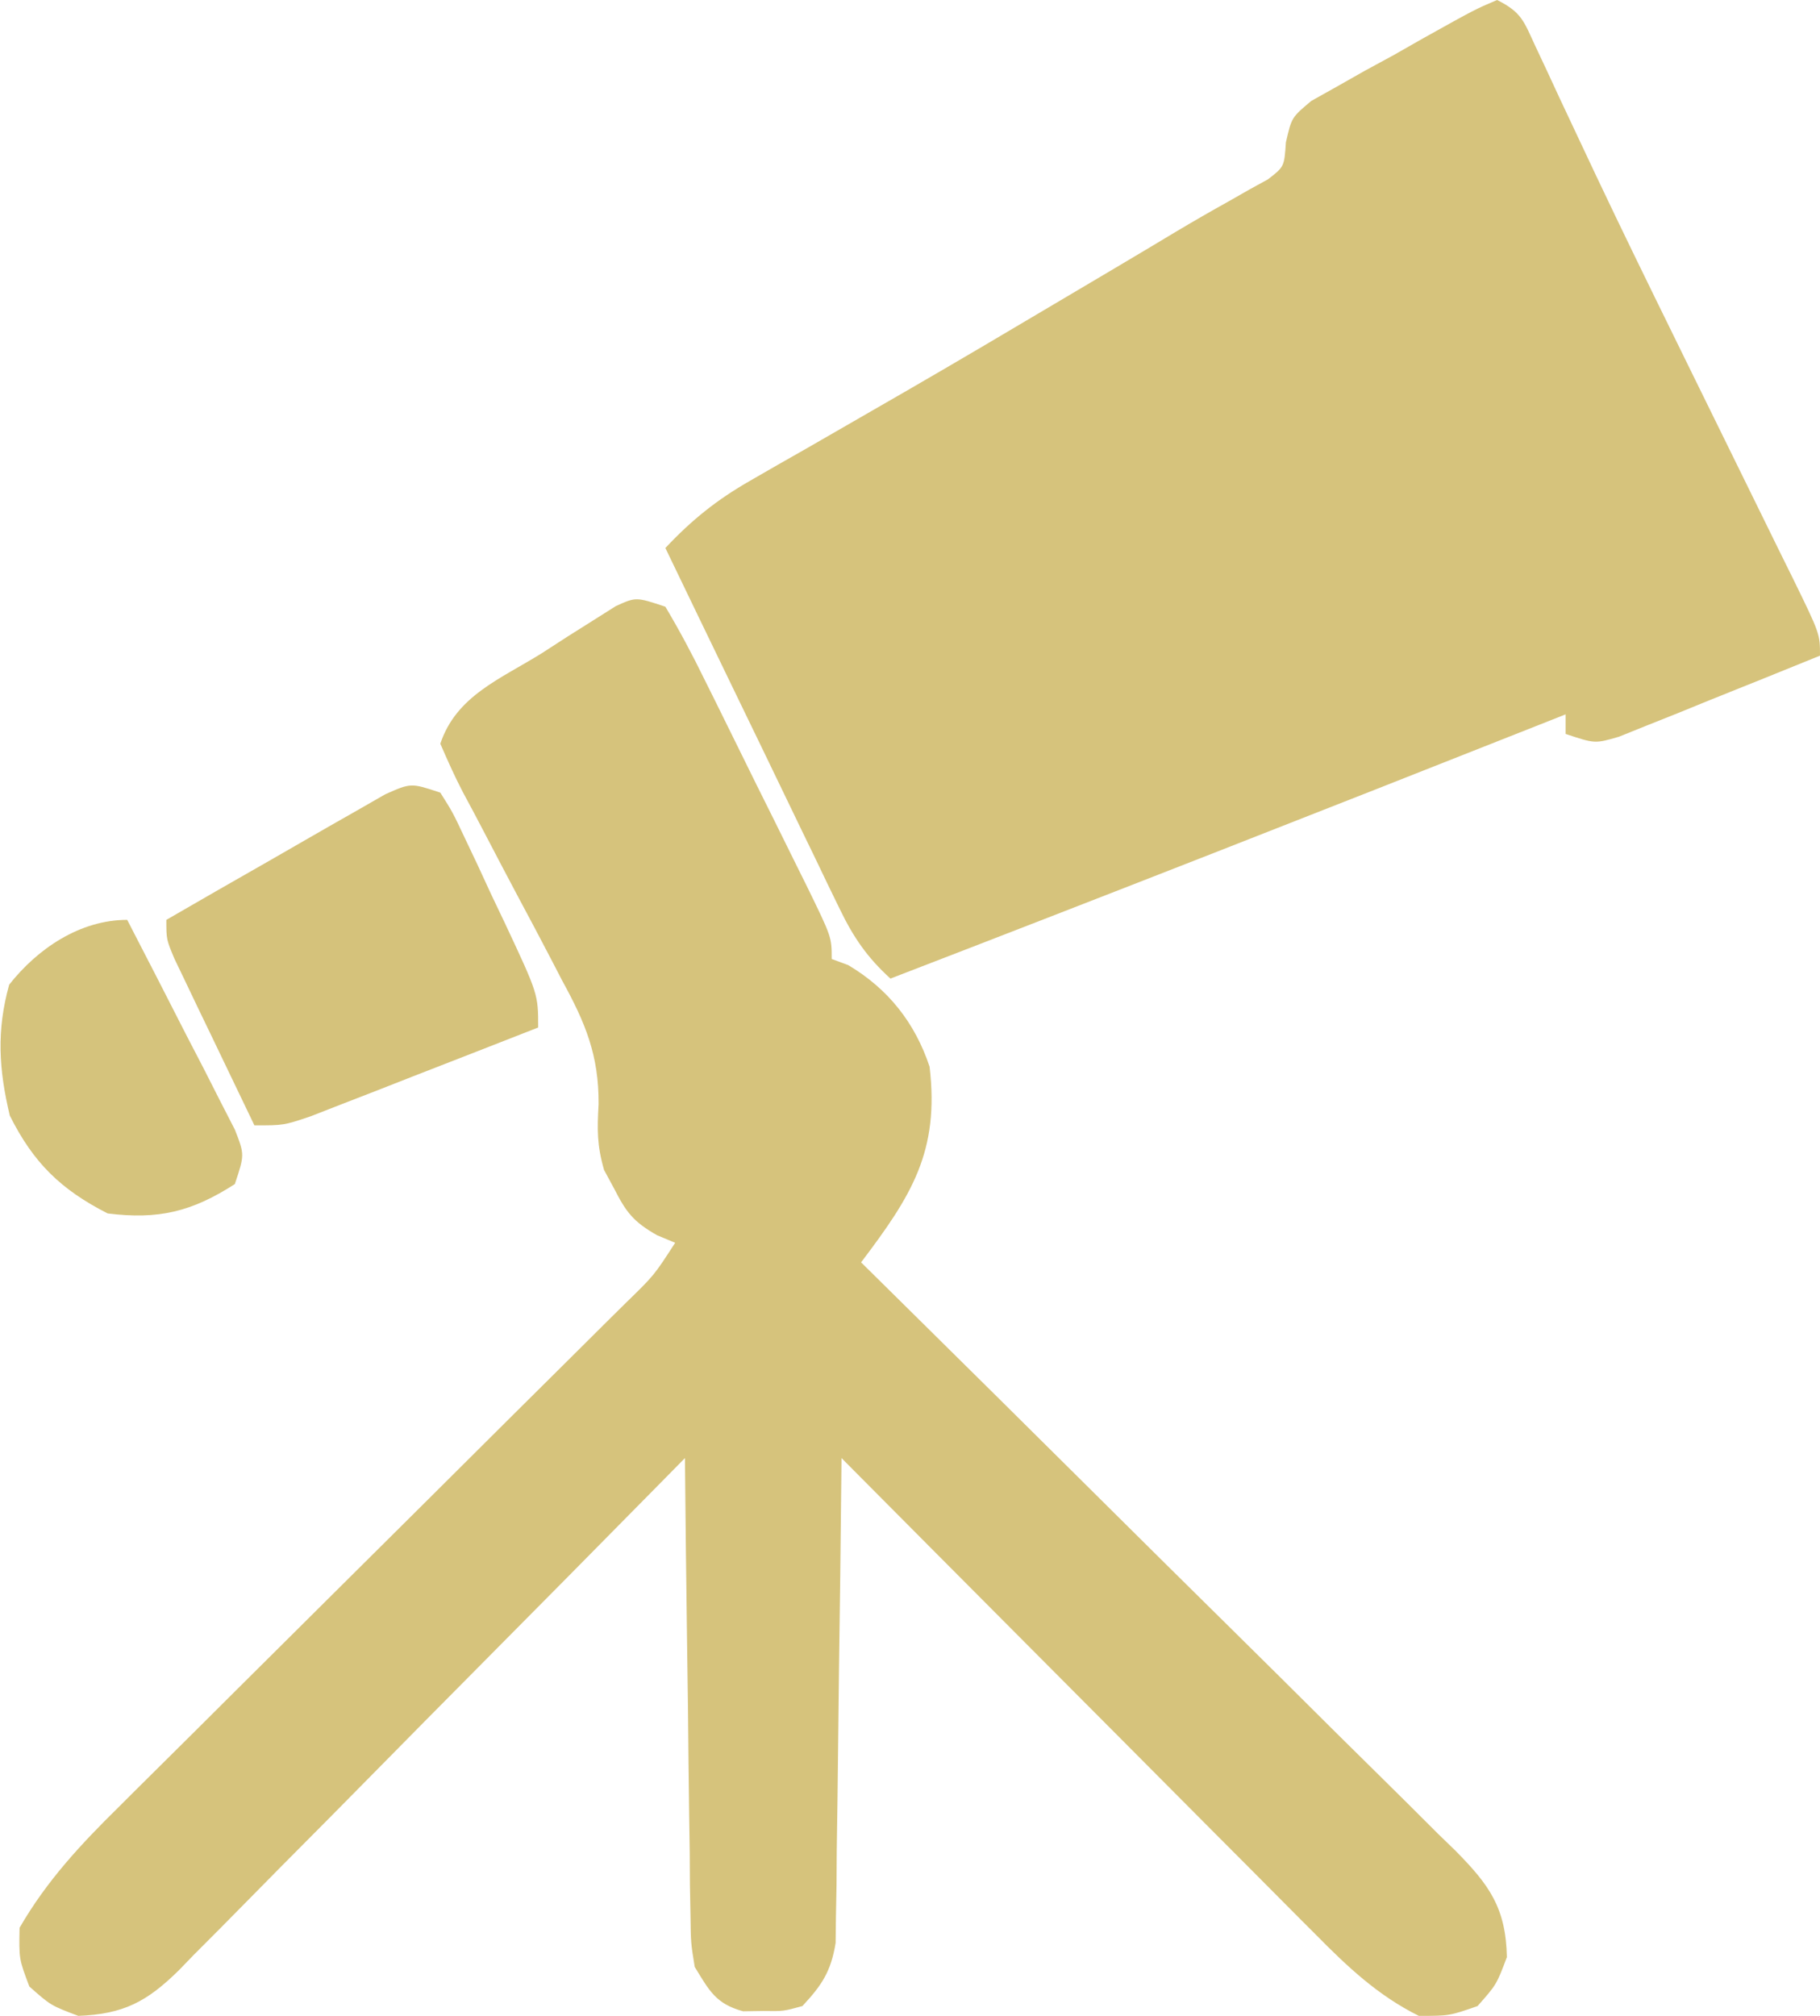 <svg xmlns="http://www.w3.org/2000/svg" width="186" height="206"><path d="M0 0 C2.512 1.256 2.73 2.166 3.898 4.688 C4.286 5.512 4.674 6.337 5.073 7.187 C5.503 8.115 5.932 9.044 6.375 10 C7.346 12.067 8.318 14.134 9.293 16.199 C9.566 16.779 9.839 17.358 10.12 17.955 C12.754 23.523 15.462 29.053 18.176 34.582 C18.854 35.964 18.854 35.964 19.545 37.374 C21.387 41.129 23.23 44.883 25.079 48.635 C26.393 51.303 27.703 53.974 29.012 56.645 C29.414 57.458 29.817 58.272 30.232 59.11 C33 64.773 33 64.773 33 67 C29.235 68.536 25.462 70.051 21.688 71.562 C20.08 72.219 20.08 72.219 18.439 72.889 C17.411 73.298 16.383 73.707 15.324 74.129 C14.376 74.511 13.428 74.893 12.452 75.287 C10 76 10 76 7 75 C7 74.34 7 73.68 7 73 C6.011 73.392 5.022 73.783 4.004 74.187 C-17.963 82.882 -39.953 91.511 -62 100 C-64.382 97.829 -65.778 95.791 -67.177 92.896 C-67.577 92.075 -67.977 91.255 -68.389 90.409 C-68.811 89.528 -69.233 88.646 -69.668 87.738 C-70.108 86.832 -70.547 85.927 -71 84.993 C-72.402 82.103 -73.795 79.208 -75.188 76.312 C-76.137 74.351 -77.087 72.389 -78.037 70.428 C-80.365 65.622 -82.685 60.812 -85 56 C-82.308 53.13 -79.722 51.057 -76.309 49.109 C-75.377 48.572 -74.445 48.035 -73.484 47.482 C-72.479 46.911 -71.473 46.339 -70.438 45.75 C-68.279 44.507 -66.122 43.264 -63.965 42.02 C-62.833 41.368 -61.701 40.717 -60.535 40.045 C-55.086 36.9 -49.674 33.693 -44.263 30.483 C-42.539 29.461 -40.813 28.44 -39.088 27.419 C-36.988 26.175 -34.893 24.924 -32.801 23.667 C-31.042 22.62 -29.27 21.595 -27.48 20.602 C-26.755 20.188 -26.029 19.774 -25.281 19.348 C-24.663 19.009 -24.045 18.67 -23.408 18.321 C-21.752 17.034 -21.752 17.034 -21.584 14.55 C-21 12 -21 12 -18.99 10.315 C-18.129 9.832 -17.267 9.349 -16.379 8.852 C-14.976 8.057 -14.976 8.057 -13.545 7.246 C-12.561 6.711 -11.577 6.176 -10.562 5.625 C-9.582 5.067 -8.602 4.509 -7.592 3.934 C-2.251 0.956 -2.251 0.956 0 0 Z " fill="#D6C37C" transform="translate(153,0)"></path><path d="M0 0 C1.466 2.47 2.758 4.889 4.012 7.465 C4.385 8.213 4.758 8.962 5.142 9.733 C5.929 11.317 6.712 12.903 7.49 14.492 C8.683 16.929 9.892 19.359 11.104 21.787 C11.865 23.325 12.627 24.863 13.387 26.402 C13.749 27.133 14.112 27.863 14.485 28.615 C17 33.767 17 33.767 17 36 C17.557 36.206 18.114 36.413 18.688 36.625 C22.775 39.055 25.505 42.514 27 47 C28.026 55.675 25.151 60.196 20 67 C20.812 67.801 21.624 68.602 22.461 69.427 C30.111 76.976 37.749 84.539 45.373 92.114 C49.293 96.008 53.218 99.898 57.154 103.776 C60.951 107.52 64.736 111.275 68.513 115.039 C69.957 116.473 71.404 117.903 72.857 119.328 C74.889 121.324 76.906 123.336 78.92 125.352 C79.524 125.938 80.128 126.525 80.751 127.128 C84.158 130.579 85.901 132.924 86 138 C84.938 140.812 84.938 140.812 83 143 C80.125 144 80.125 144 77 144 C72.824 141.923 69.716 138.991 66.475 135.702 C65.948 135.175 65.42 134.648 64.877 134.105 C63.146 132.373 61.423 130.634 59.699 128.895 C58.496 127.688 57.293 126.481 56.089 125.275 C52.929 122.109 49.776 118.936 46.624 115.762 C43.404 112.52 40.177 109.285 36.951 106.049 C30.629 99.705 24.312 93.354 18 87 C17.991 87.964 17.991 87.964 17.982 88.947 C17.918 95.631 17.834 102.314 17.738 108.997 C17.704 111.492 17.676 113.987 17.654 116.481 C17.62 120.066 17.568 123.65 17.512 127.234 C17.505 128.351 17.499 129.468 17.492 130.619 C17.473 131.659 17.453 132.7 17.432 133.772 C17.421 134.687 17.41 135.602 17.399 136.545 C16.925 139.461 16.002 140.856 14 143 C12.062 143.531 12.062 143.531 10 143.5 C8.979 143.515 8.979 143.515 7.938 143.531 C5.153 142.768 4.49 141.431 3 139 C2.601 136.545 2.601 136.545 2.568 133.772 C2.548 132.732 2.528 131.691 2.508 130.619 C2.501 129.502 2.495 128.385 2.488 127.234 C2.47 126.086 2.452 124.937 2.434 123.754 C2.38 120.086 2.346 116.418 2.312 112.75 C2.279 110.263 2.245 107.776 2.209 105.289 C2.124 99.193 2.056 93.097 2 87 C1.312 87.699 0.624 88.399 -0.086 89.119 C-6.575 95.71 -13.078 102.288 -19.594 108.853 C-22.943 112.228 -26.288 115.608 -29.622 118.999 C-32.84 122.271 -36.07 125.531 -39.309 128.783 C-40.542 130.025 -41.77 131.272 -42.995 132.523 C-44.711 134.276 -46.442 136.012 -48.178 137.746 C-48.68 138.266 -49.182 138.786 -49.7 139.322 C-52.98 142.555 -55.38 143.827 -60 144 C-62.812 142.938 -62.812 142.938 -65 141 C-66.062 138.188 -66.062 138.188 -66 135 C-63.23 130.209 -59.777 126.505 -55.87 122.659 C-55.267 122.057 -54.663 121.454 -54.041 120.834 C-52.059 118.858 -50.071 116.89 -48.082 114.922 C-46.7 113.546 -45.318 112.169 -43.936 110.792 C-40.309 107.178 -36.677 103.57 -33.043 99.964 C-27.214 94.179 -21.393 88.387 -15.574 82.591 C-13.54 80.567 -11.502 78.546 -9.464 76.526 C-8.223 75.292 -6.982 74.057 -5.741 72.823 C-5.172 72.26 -4.602 71.697 -4.015 71.117 C-1.151 68.329 -1.151 68.329 1 65 C0.386 64.743 -0.227 64.487 -0.859 64.223 C-3.279 62.841 -4 61.893 -5.25 59.438 C-5.585 58.817 -5.92 58.197 -6.266 57.559 C-6.998 55.008 -6.969 53.439 -6.825 50.826 C-6.792 45.843 -8.172 42.537 -10.535 38.227 C-11.071 37.191 -11.071 37.191 -11.619 36.134 C-12.749 33.955 -13.904 31.79 -15.062 29.625 C-16.222 27.438 -17.375 25.248 -18.517 23.051 C-19.225 21.691 -19.944 20.337 -20.674 18.988 C-21.525 17.363 -22.272 15.684 -23 14 C-21.366 9.099 -16.874 7.401 -12.625 4.75 C-11.748 4.183 -10.872 3.616 -9.969 3.031 C-9.126 2.5 -8.283 1.969 -7.414 1.422 C-6.64 0.933 -5.866 0.444 -5.069 -0.06 C-3 -1 -3 -1 0 0 Z " fill="#D6C37C" transform="translate(68,62)"></path><path d="M0 0 C1.259 1.994 1.259 1.994 2.48 4.586 C2.922 5.517 3.363 6.447 3.818 7.406 C4.27 8.386 4.722 9.366 5.188 10.375 C5.883 11.833 5.883 11.833 6.592 13.32 C10 20.588 10 20.588 10 24 C5.732 25.675 1.46 27.338 -2.812 29 C-4.027 29.477 -5.242 29.954 -6.494 30.445 C-7.658 30.896 -8.821 31.348 -10.02 31.812 C-11.63 32.441 -11.63 32.441 -13.273 33.082 C-16 34 -16 34 -19 34 C-20.506 30.878 -22.004 27.752 -23.5 24.625 C-23.929 23.736 -24.359 22.846 -24.801 21.93 C-25.41 20.654 -25.41 20.654 -26.031 19.352 C-26.408 18.566 -26.785 17.781 -27.174 16.971 C-28 15 -28 15 -28 13 C-24.502 10.975 -20.996 8.963 -17.484 6.964 C-16.289 6.281 -15.097 5.596 -13.907 4.906 C-12.198 3.916 -10.48 2.94 -8.762 1.965 C-7.73 1.373 -6.698 0.781 -5.635 0.172 C-3 -1 -3 -1 0 0 Z " fill="#D5C27B" transform="translate(45,81)"></path><path d="M0 0 C2.037 3.929 4.052 7.87 6.062 11.812 C6.643 12.932 7.224 14.052 7.822 15.205 C8.639 16.815 8.639 16.815 9.473 18.457 C9.981 19.447 10.489 20.437 11.012 21.456 C12 24 12 24 11 27 C6.597 29.83 3.194 30.649 -2 30 C-6.798 27.554 -9.593 24.814 -12 20 C-13.124 15.272 -13.368 11.324 -12.062 6.625 C-9.179 2.955 -4.835 0 0 0 Z " fill="#D5C37C" transform="translate(13,94)"></path></svg>